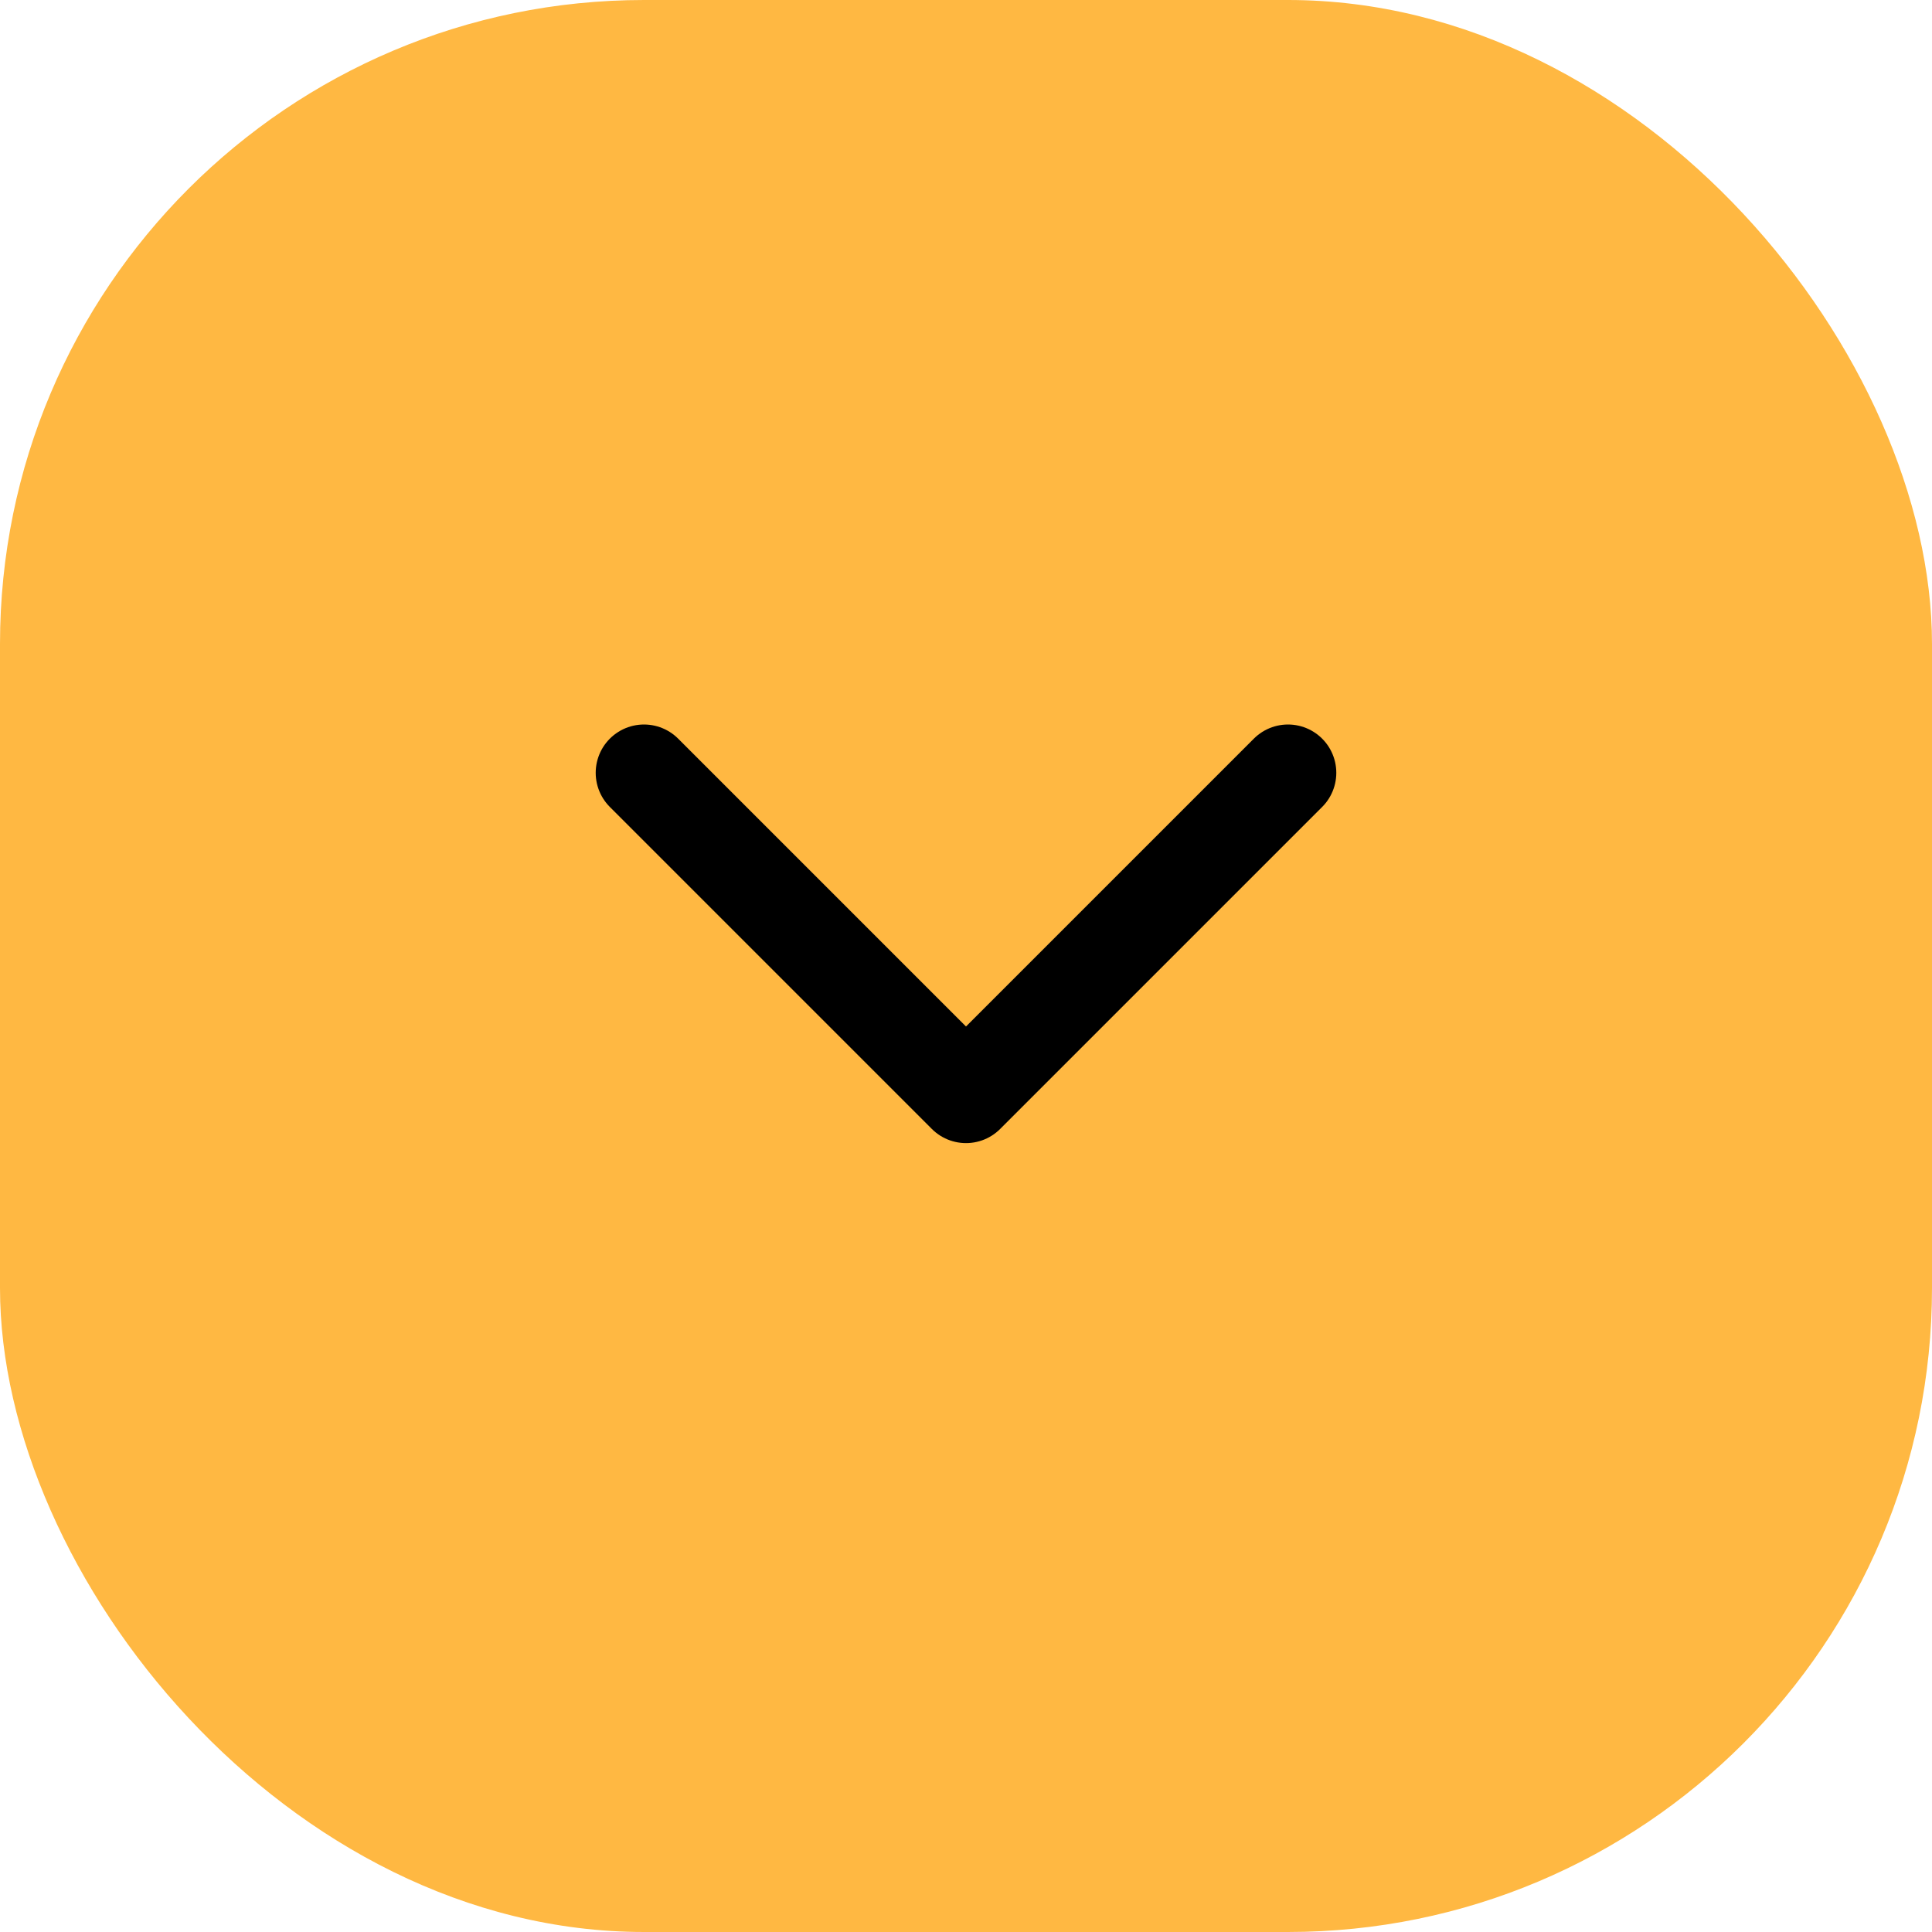 <svg xmlns="http://www.w3.org/2000/svg" width="30" height="30" viewBox="0 0 30 30" fill="none"><rect width="30" height="30" rx="10" fill="#FFB842"></rect><path d="M20 12L15 17L10 12" stroke="black" stroke-width="1.5" stroke-linecap="round" stroke-linejoin="round"></path></svg>